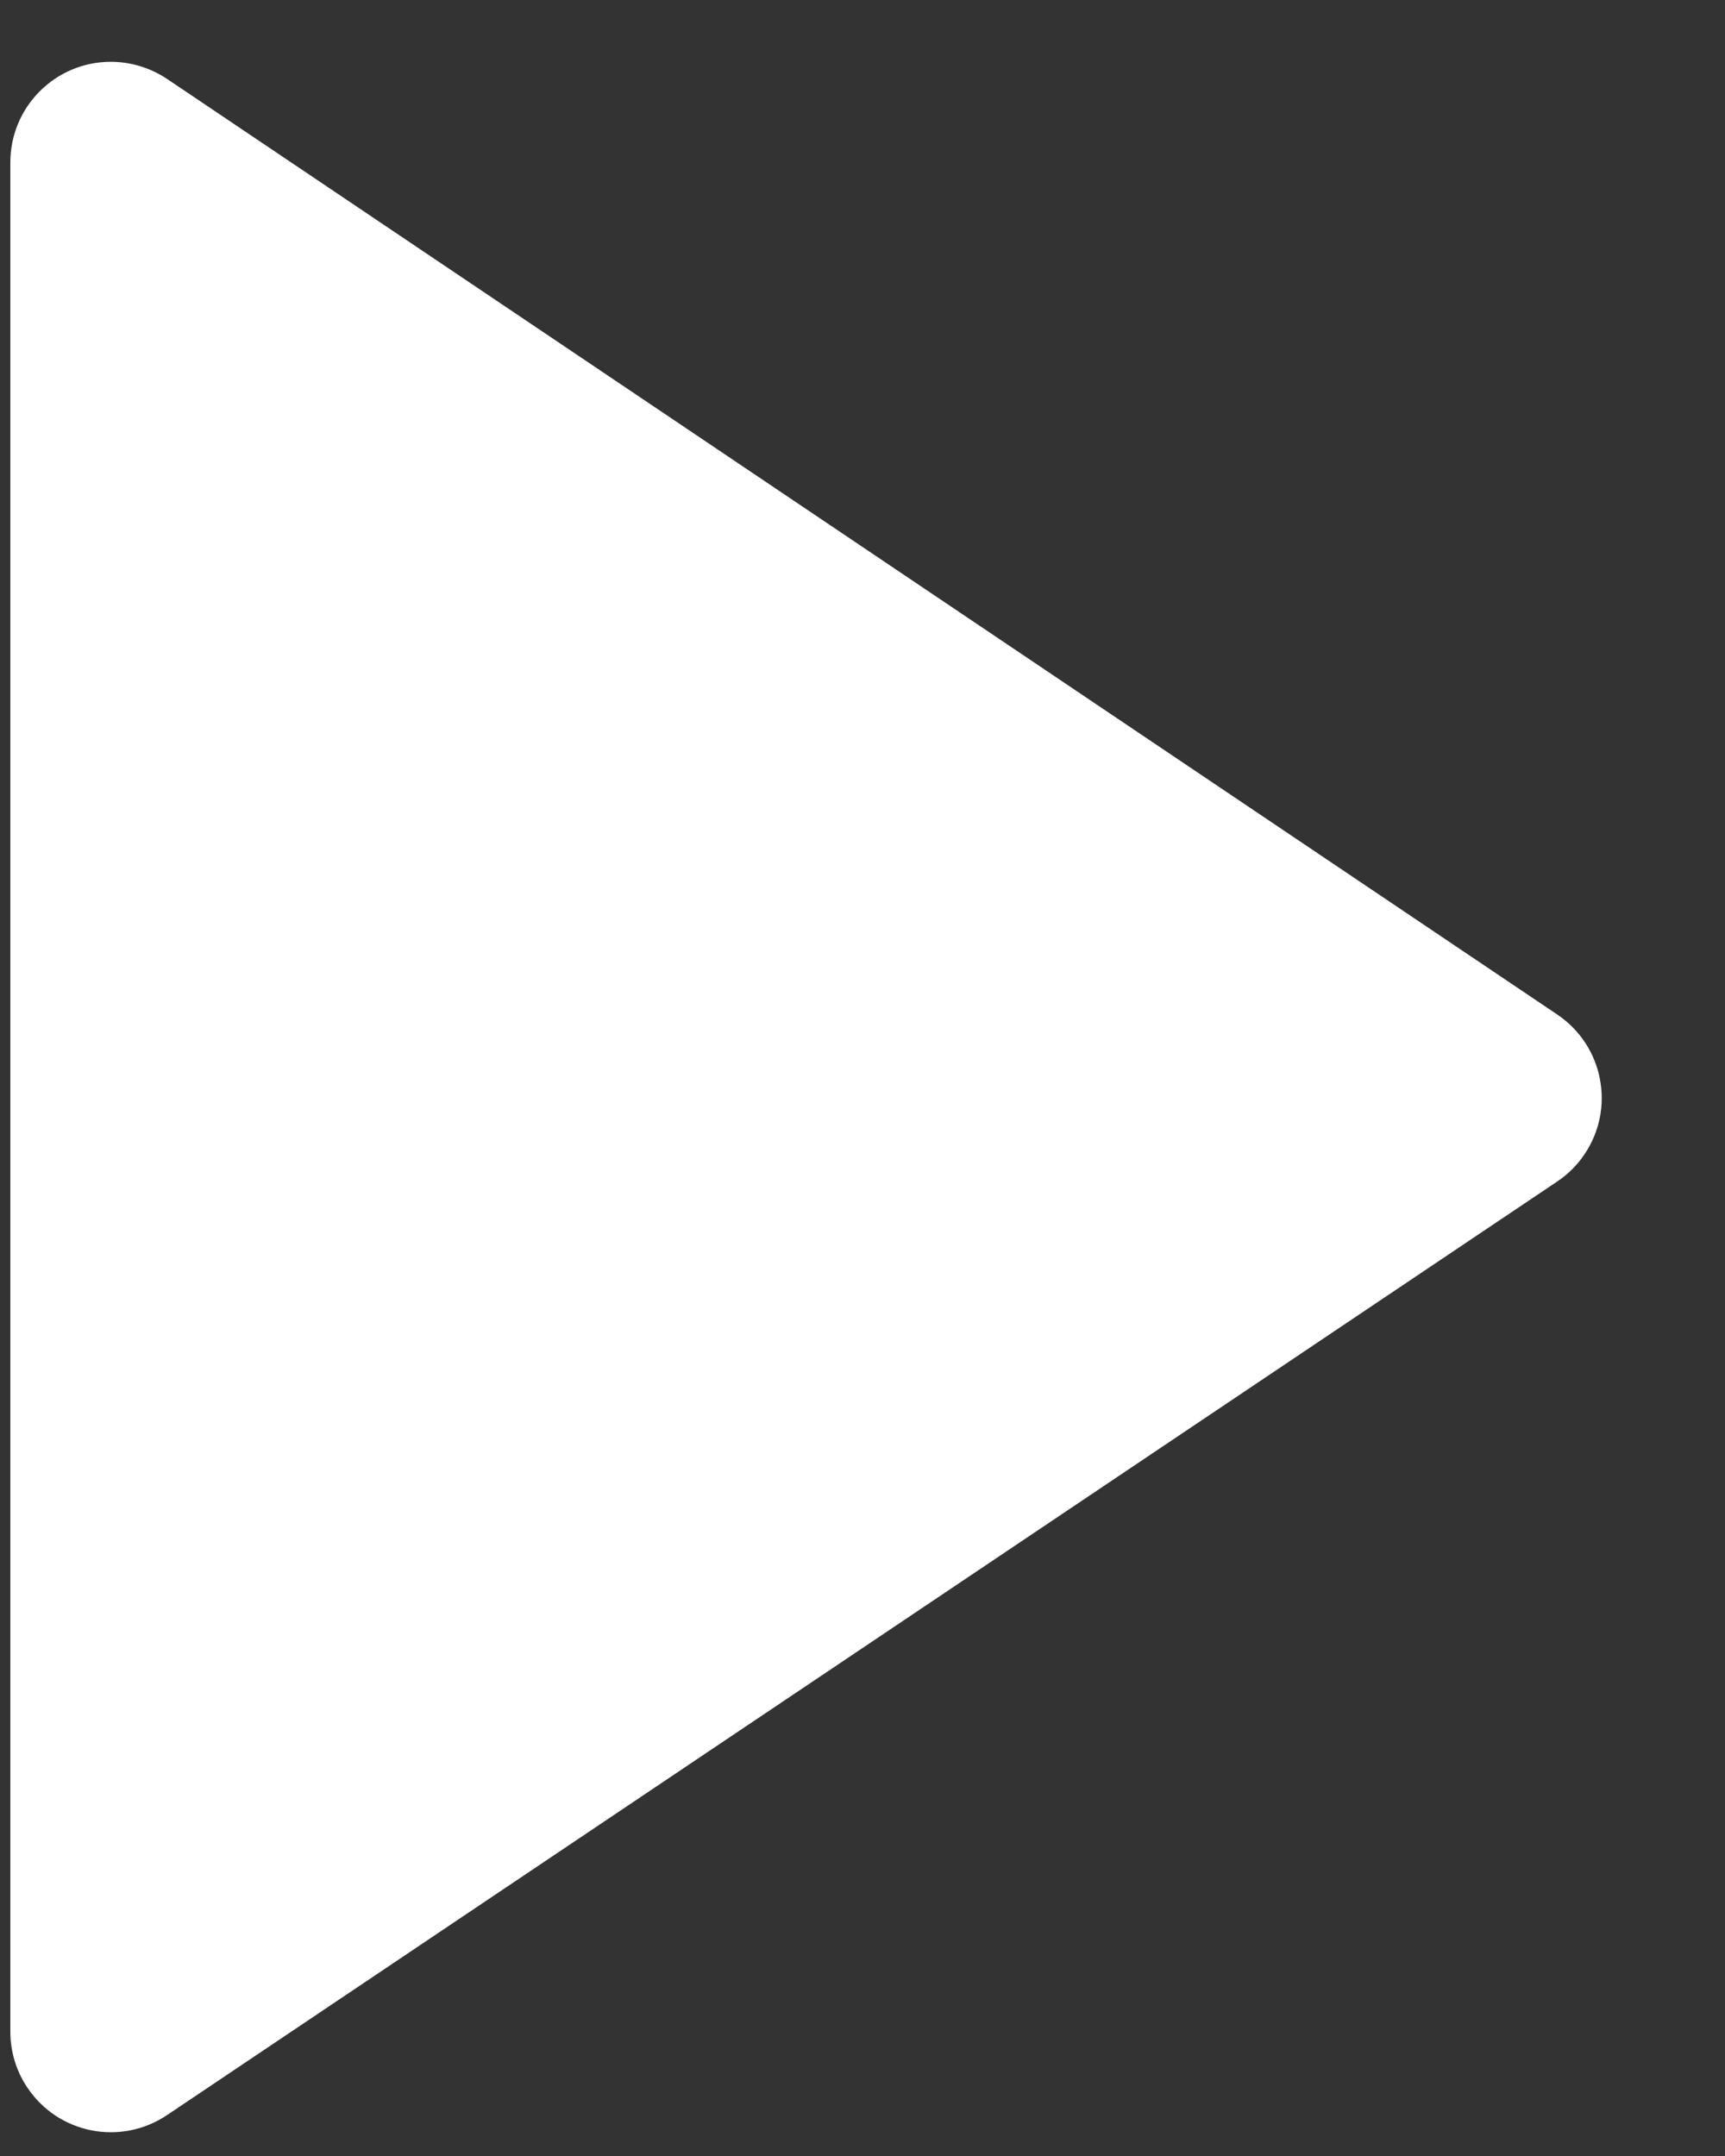 <?xml version="1.0" encoding="UTF-8"?>
<svg width="12px" height="15px" viewBox="0 0 12 15" version="1.1" xmlns="http://www.w3.org/2000/svg" xmlns:xlink="http://www.w3.org/1999/xlink">
    <rect x="0" y="0" width="12" height="15" fill="#333333" stroke="none"/>
    <title>Path 19</title>
    <g id="Home-page---V2" stroke="none" stroke-width="1" fill="none" fill-rule="evenodd">
        <g id="Artboard" transform="translate(-21, -79)" fill="#FFFFFF" fill-rule="nonzero">
            <path d="M21.072,93.135 L21.072,80.13 C21.072,79.743 21.385,79.43 21.771,79.43 C21.91,79.43 22.046,79.472 22.162,79.549 L31.834,86.059 C32.154,86.275 32.239,86.71 32.023,87.03 C31.973,87.105 31.908,87.17 31.833,87.22 L22.161,93.716 C21.84,93.931 21.406,93.846 21.191,93.525 C21.113,93.41 21.072,93.274 21.072,93.135 Z" id="Path-19"></path>
        </g>
    </g>
</svg>